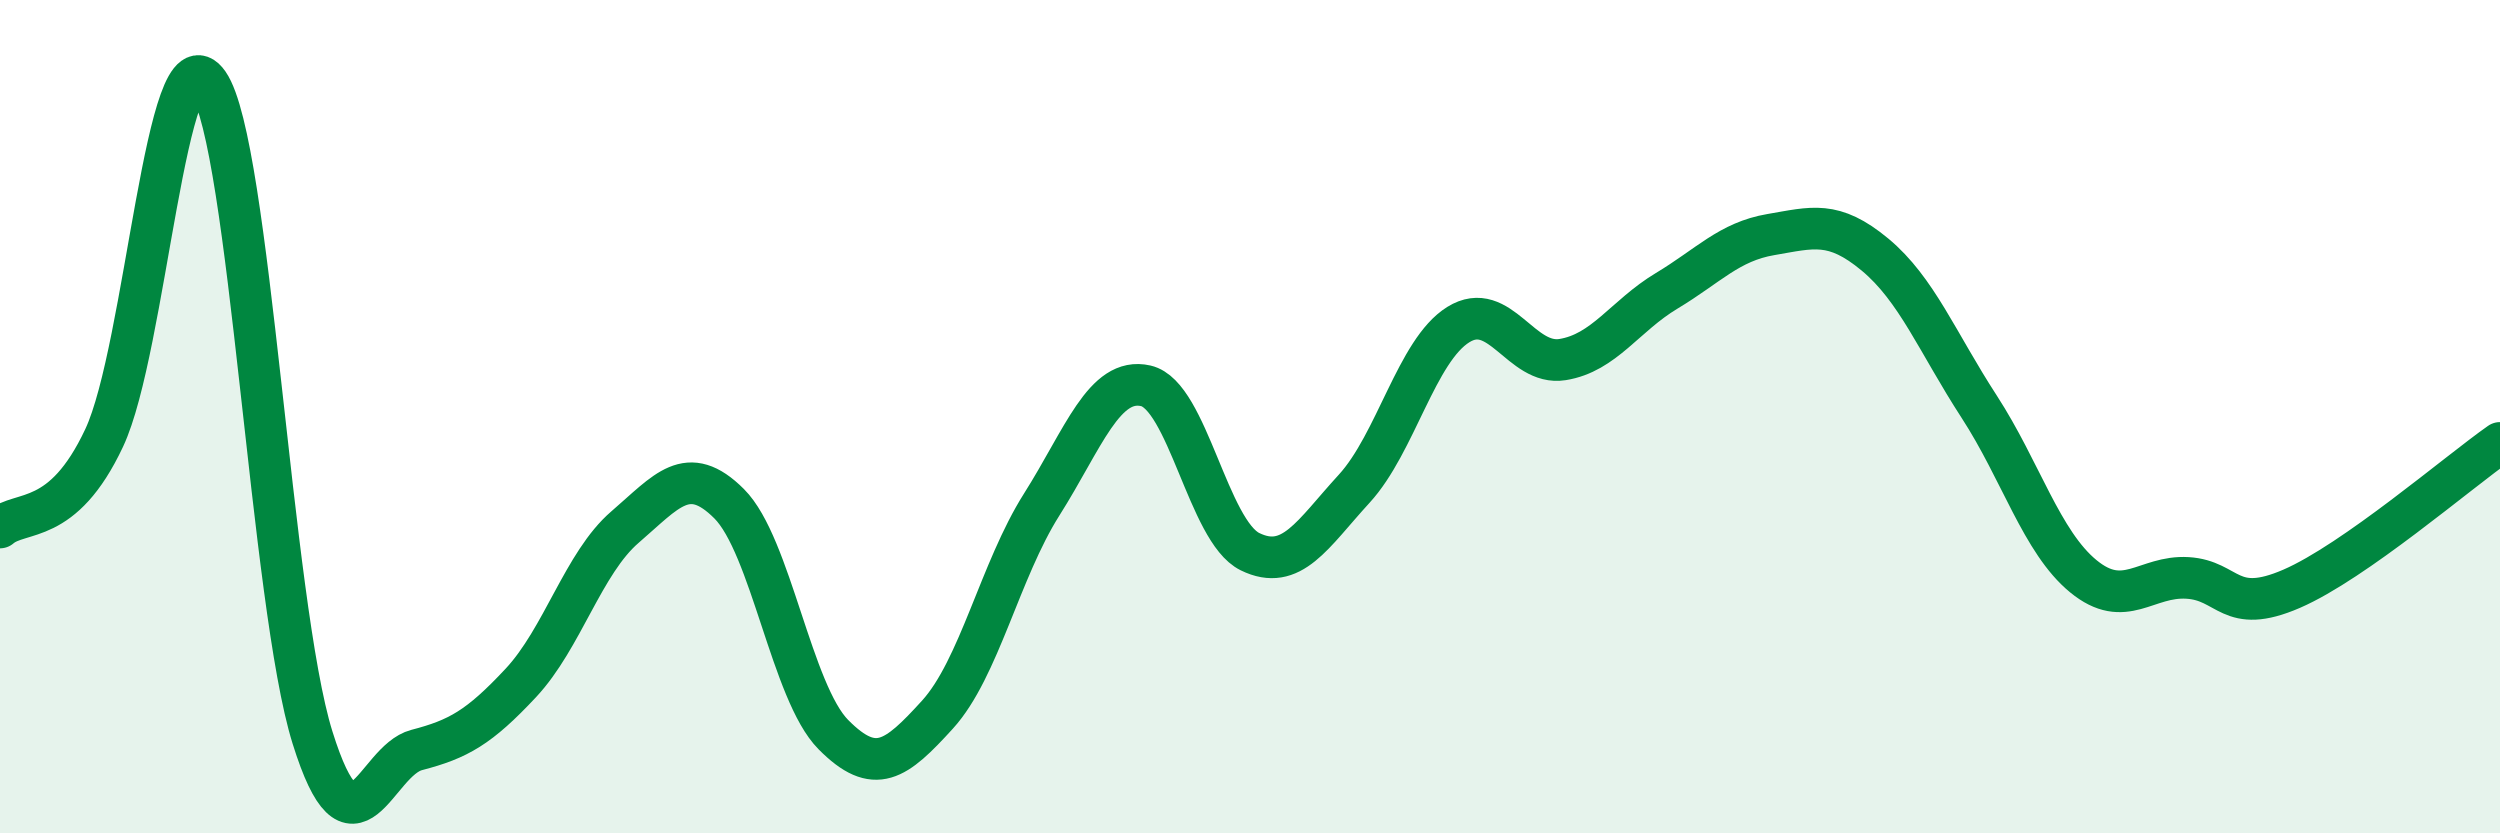 
    <svg width="60" height="20" viewBox="0 0 60 20" xmlns="http://www.w3.org/2000/svg">
      <path
        d="M 0,12.66 C 0.5,12.23 1.5,12.64 2.5,10.51 C 3.5,8.38 4,0.56 5,2 C 6,3.44 6.5,14.5 7.5,17.7 C 8.5,20.9 9,18.26 10,18 C 11,17.74 11.5,17.46 12.5,16.39 C 13.5,15.32 14,13.51 15,12.65 C 16,11.79 16.5,11.09 17.5,12.09 C 18.5,13.09 19,16.62 20,17.63 C 21,18.64 21.5,18.25 22.5,17.15 C 23.5,16.05 24,13.69 25,12.11 C 26,10.53 26.5,9.03 27.5,9.26 C 28.5,9.49 29,12.75 30,13.24 C 31,13.73 31.5,12.82 32.5,11.73 C 33.5,10.64 34,8.41 35,7.79 C 36,7.17 36.5,8.79 37.5,8.63 C 38.5,8.47 39,7.58 40,6.98 C 41,6.38 41.5,5.8 42.5,5.63 C 43.5,5.46 44,5.28 45,6.11 C 46,6.94 46.5,8.22 47.5,9.76 C 48.5,11.3 49,13.01 50,13.83 C 51,14.65 51.5,13.81 52.5,13.87 C 53.5,13.93 53.5,14.78 55,14.13 C 56.5,13.48 59,11.33 60,10.63L60 20L0 20Z"
        fill="#008740"
        opacity="0.1"
        stroke-linecap="round"
        stroke-linejoin="round"
      />
      <path
        d="M 0,12.66 C 0.5,12.23 1.5,12.64 2.5,10.51 C 3.5,8.38 4,0.56 5,2 C 6,3.44 6.5,14.5 7.5,17.7 C 8.5,20.9 9,18.26 10,18 C 11,17.74 11.5,17.46 12.5,16.39 C 13.5,15.32 14,13.51 15,12.65 C 16,11.79 16.5,11.09 17.5,12.09 C 18.5,13.09 19,16.62 20,17.63 C 21,18.64 21.5,18.25 22.5,17.15 C 23.5,16.05 24,13.69 25,12.11 C 26,10.53 26.5,9.03 27.5,9.26 C 28.5,9.49 29,12.75 30,13.24 C 31,13.73 31.5,12.82 32.5,11.73 C 33.5,10.64 34,8.41 35,7.79 C 36,7.17 36.5,8.79 37.5,8.63 C 38.5,8.47 39,7.58 40,6.98 C 41,6.38 41.5,5.8 42.5,5.63 C 43.5,5.46 44,5.28 45,6.11 C 46,6.94 46.5,8.22 47.5,9.76 C 48.5,11.3 49,13.01 50,13.83 C 51,14.65 51.5,13.81 52.5,13.87 C 53.5,13.93 53.5,14.78 55,14.13 C 56.5,13.48 59,11.33 60,10.63"
        stroke="#008740"
        stroke-width="1"
        fill="none"
        stroke-linecap="round"
        stroke-linejoin="round"
      />
    </svg>
  